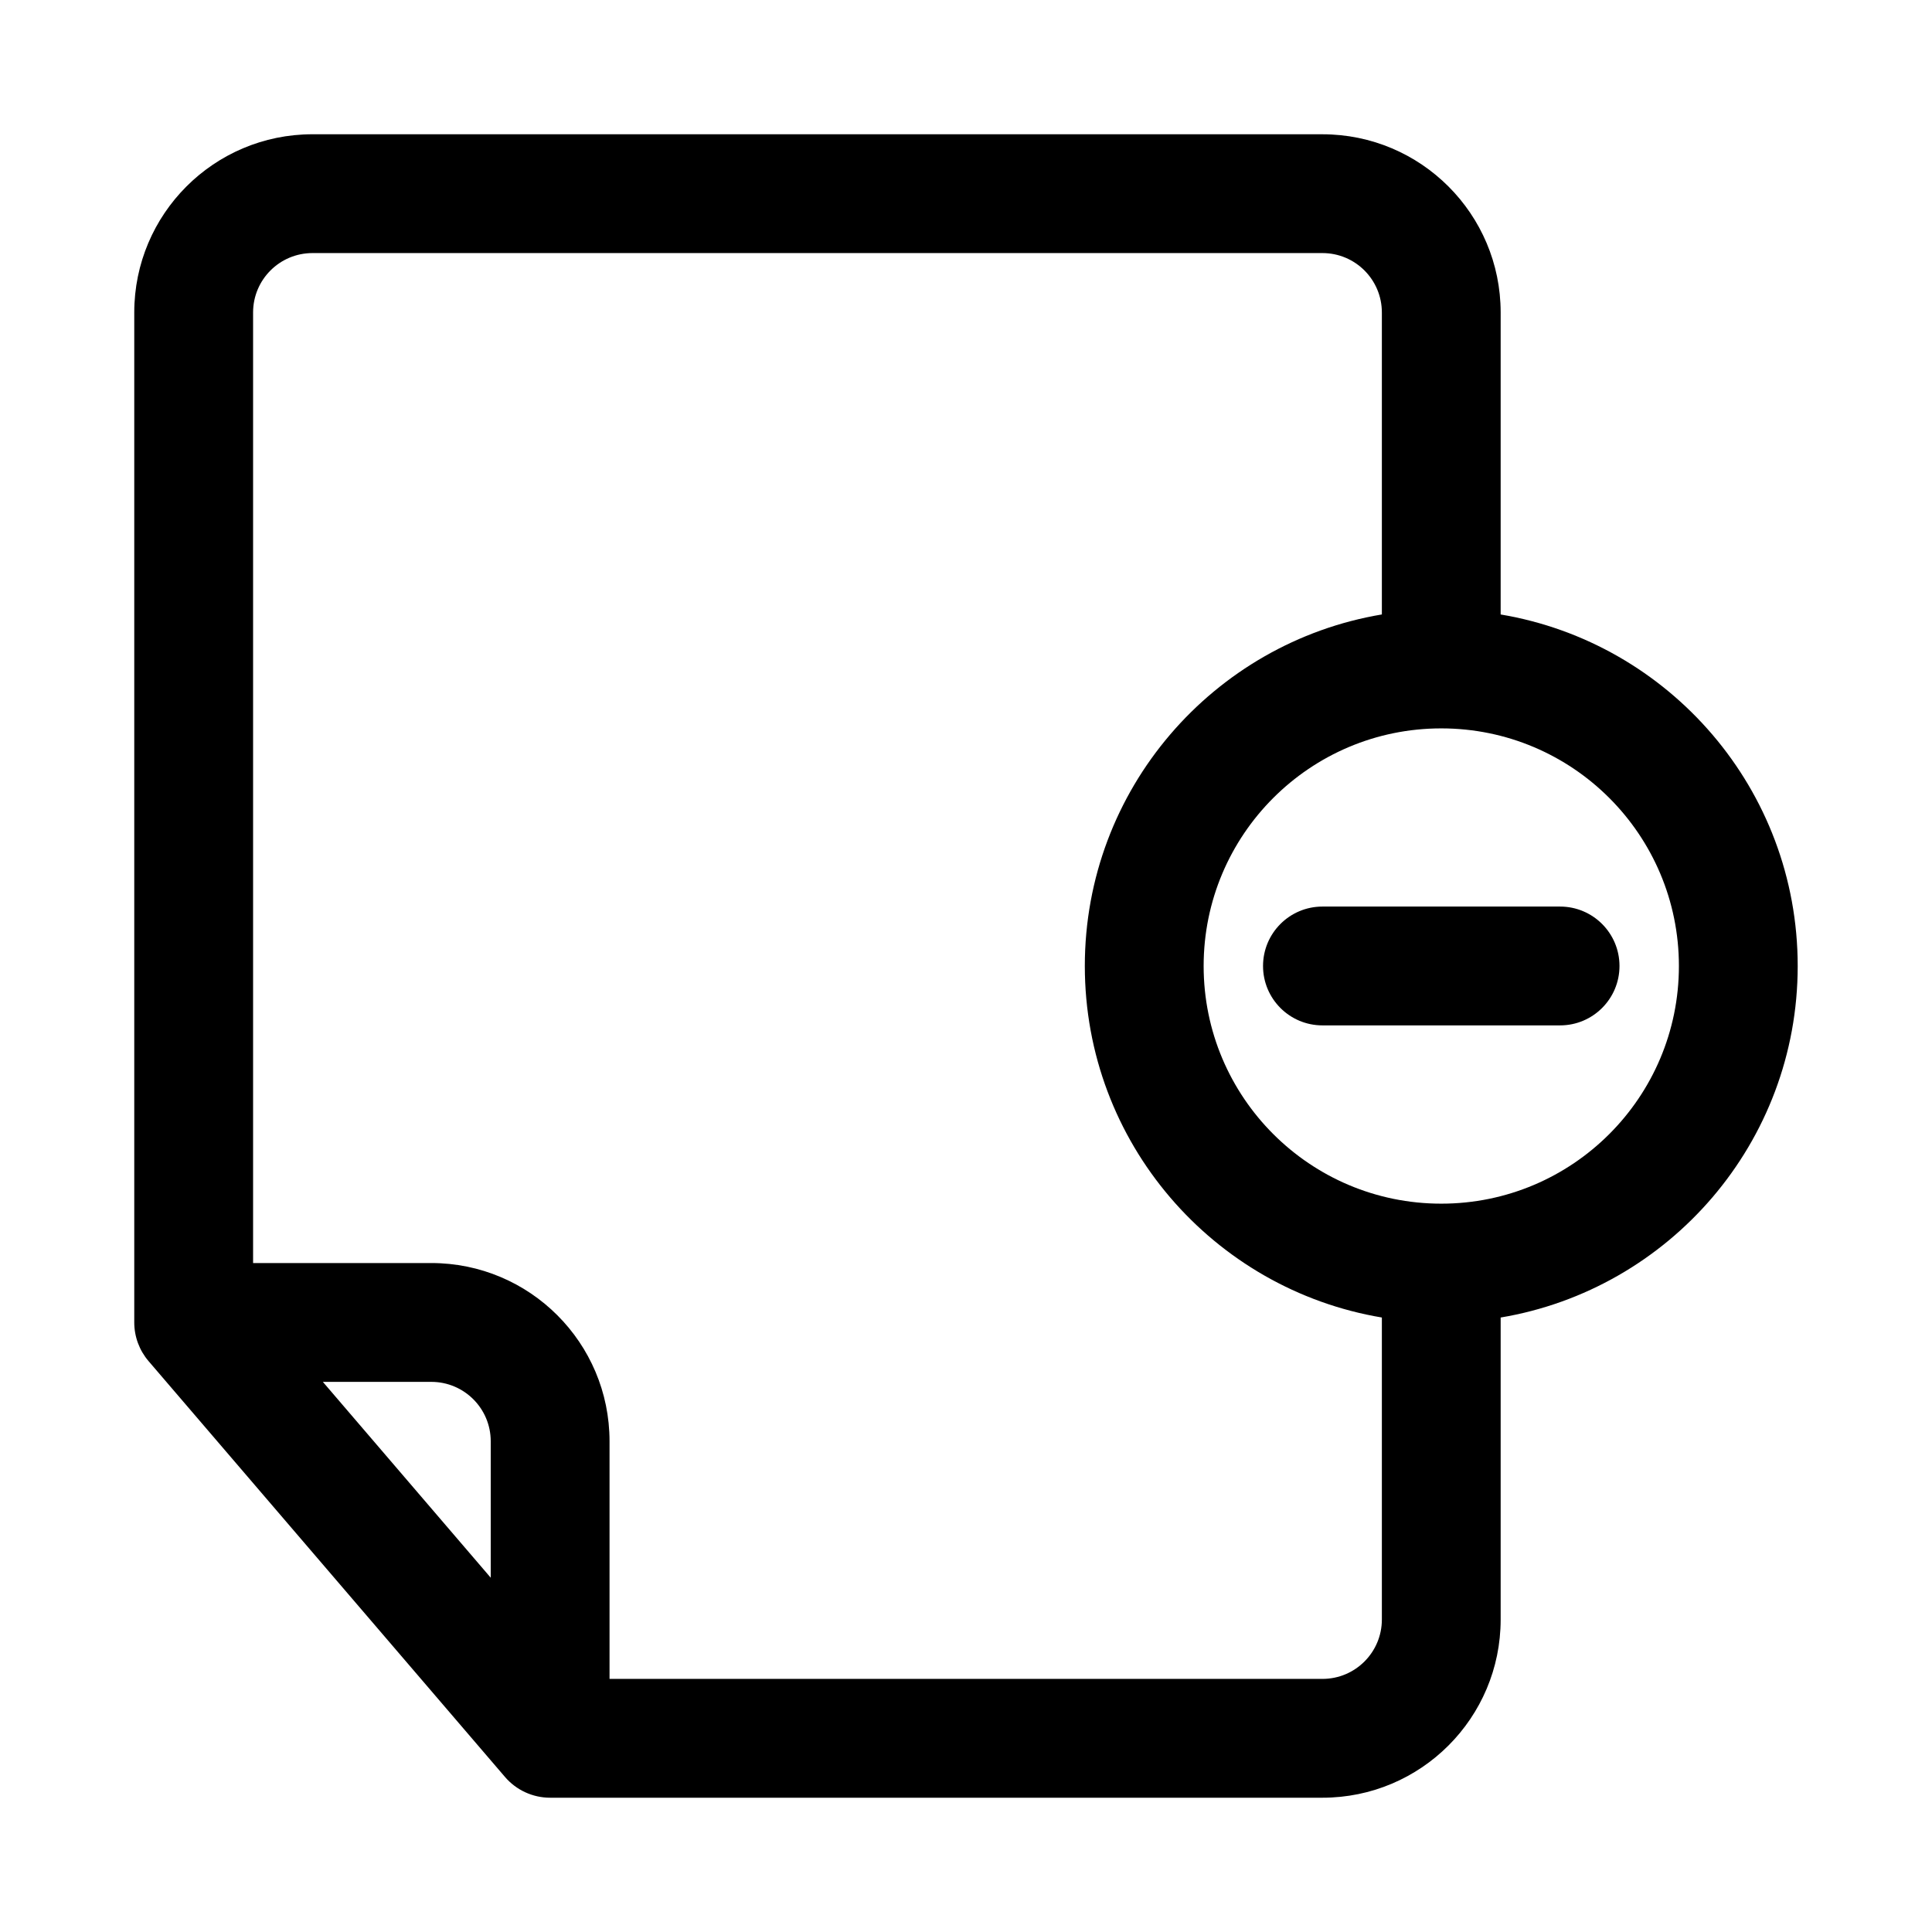 <?xml version="1.0" encoding="UTF-8"?>
<!-- Uploaded to: ICON Repo, www.svgrepo.com, Generator: ICON Repo Mixer Tools -->
<svg fill="#000000" width="800px" height="800px" version="1.1" viewBox="144 144 512 512" xmlns="http://www.w3.org/2000/svg">
 <g>
  <path d="m494.46 384.25c-8.695 0-15.742 7.051-15.742 15.746s7.047 15.742 15.742 15.742h62.977c8.695 0 15.746-7.047 15.746-15.742s-7.051-15.746-15.746-15.746z"/>
  <path d="m226.81 179.58c-26.086 0-47.23 21.145-47.23 47.23v267.65c0 3.762 1.344 7.394 3.789 10.25l94.465 110.21c2.992 3.488 7.359 5.496 11.953 5.496h204.67c26.09 0 47.234-21.145 47.234-47.23v-80.027c44.676-7.496 78.719-46.352 78.719-93.156 0-46.809-34.043-85.664-78.719-93.16v-80.027c0-26.086-21.145-47.23-47.234-47.23zm204.68 220.42c0 46.805 34.043 85.66 78.719 93.156v80.027c0 8.695-7.047 15.742-15.746 15.742h-188.93v-62.977c0-26.086-21.148-47.23-47.234-47.23h-47.23v-251.91c0-8.695 7.047-15.742 15.742-15.742h267.65c8.699 0 15.746 7.047 15.746 15.742v80.027c-44.676 7.496-78.719 46.352-78.719 93.16zm-201.93 110.21 44.488 51.902v-36.16c0-8.695-7.051-15.742-15.746-15.742zm296.39-173.18c-34.777 0-62.973 28.195-62.973 62.977 0 34.777 28.195 62.977 62.973 62.977 34.781 0 62.977-28.199 62.977-62.977 0-34.781-28.195-62.977-62.977-62.977z" fill-rule="evenodd"/>
 </g>
</svg>